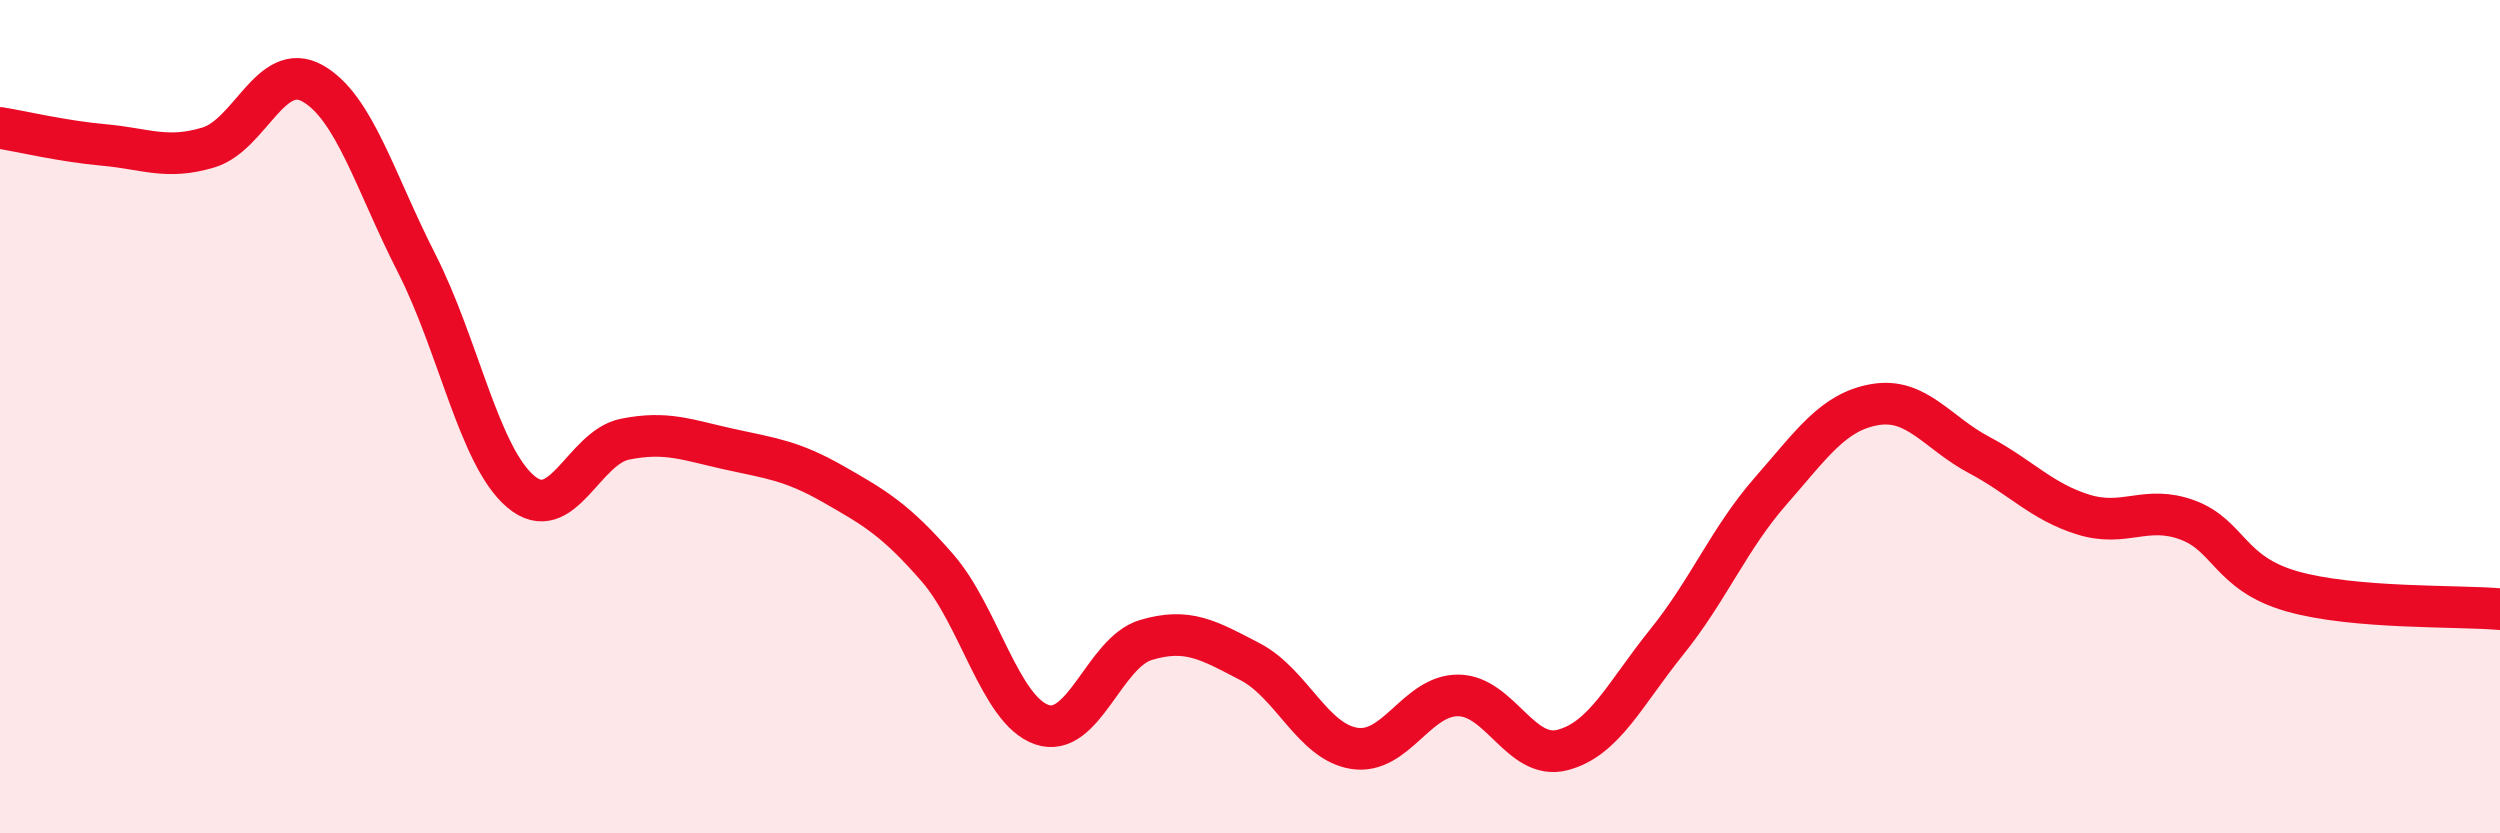 
    <svg width="60" height="20" viewBox="0 0 60 20" xmlns="http://www.w3.org/2000/svg">
      <path
        d="M 0,3.07 C 0.5,3.15 1.5,3.39 2.5,3.48 C 3.5,3.57 4,3.84 5,3.54 C 6,3.24 6.5,1.44 7.5,2 C 8.5,2.56 9,4.36 10,6.32 C 11,8.28 11.5,10.96 12.5,11.8 C 13.5,12.64 14,10.74 15,10.54 C 16,10.34 16.5,10.56 17.5,10.78 C 18.5,11 19,11.05 20,11.62 C 21,12.19 21.5,12.48 22.5,13.63 C 23.5,14.78 24,17.04 25,17.39 C 26,17.74 26.5,15.66 27.5,15.36 C 28.5,15.06 29,15.36 30,15.88 C 31,16.4 31.5,17.8 32.5,17.96 C 33.5,18.12 34,16.68 35,16.69 C 36,16.7 36.5,18.26 37.5,18 C 38.5,17.74 39,16.65 40,15.41 C 41,14.17 41.5,12.92 42.5,11.78 C 43.5,10.64 44,9.88 45,9.71 C 46,9.54 46.5,10.39 47.5,10.92 C 48.5,11.45 49,12.04 50,12.35 C 51,12.66 51.5,12.11 52.5,12.48 C 53.5,12.85 53.5,13.76 55,14.19 C 56.5,14.62 59,14.53 60,14.62L60 20L0 20Z"
        fill="#EB0A25"
        opacity="0.1"
        stroke-linecap="round"
        stroke-linejoin="round"
      />
      <path
        d="M 0,3.07 C 0.5,3.15 1.5,3.39 2.5,3.48 C 3.5,3.57 4,3.84 5,3.54 C 6,3.24 6.5,1.44 7.5,2 C 8.5,2.56 9,4.36 10,6.32 C 11,8.28 11.5,10.96 12.5,11.8 C 13.5,12.64 14,10.74 15,10.54 C 16,10.34 16.5,10.56 17.5,10.78 C 18.5,11 19,11.05 20,11.62 C 21,12.19 21.5,12.48 22.5,13.63 C 23.5,14.78 24,17.04 25,17.39 C 26,17.74 26.5,15.66 27.5,15.36 C 28.5,15.06 29,15.36 30,15.88 C 31,16.4 31.5,17.8 32.5,17.96 C 33.5,18.12 34,16.68 35,16.69 C 36,16.7 36.5,18.26 37.5,18 C 38.5,17.74 39,16.65 40,15.41 C 41,14.17 41.5,12.92 42.5,11.78 C 43.5,10.64 44,9.88 45,9.71 C 46,9.54 46.5,10.39 47.5,10.92 C 48.5,11.45 49,12.04 50,12.35 C 51,12.66 51.5,12.11 52.5,12.48 C 53.5,12.85 53.5,13.76 55,14.19 C 56.5,14.62 59,14.53 60,14.62"
        stroke="#EB0A25"
        stroke-width="1"
        fill="none"
        stroke-linecap="round"
        stroke-linejoin="round"
      />
    </svg>
  